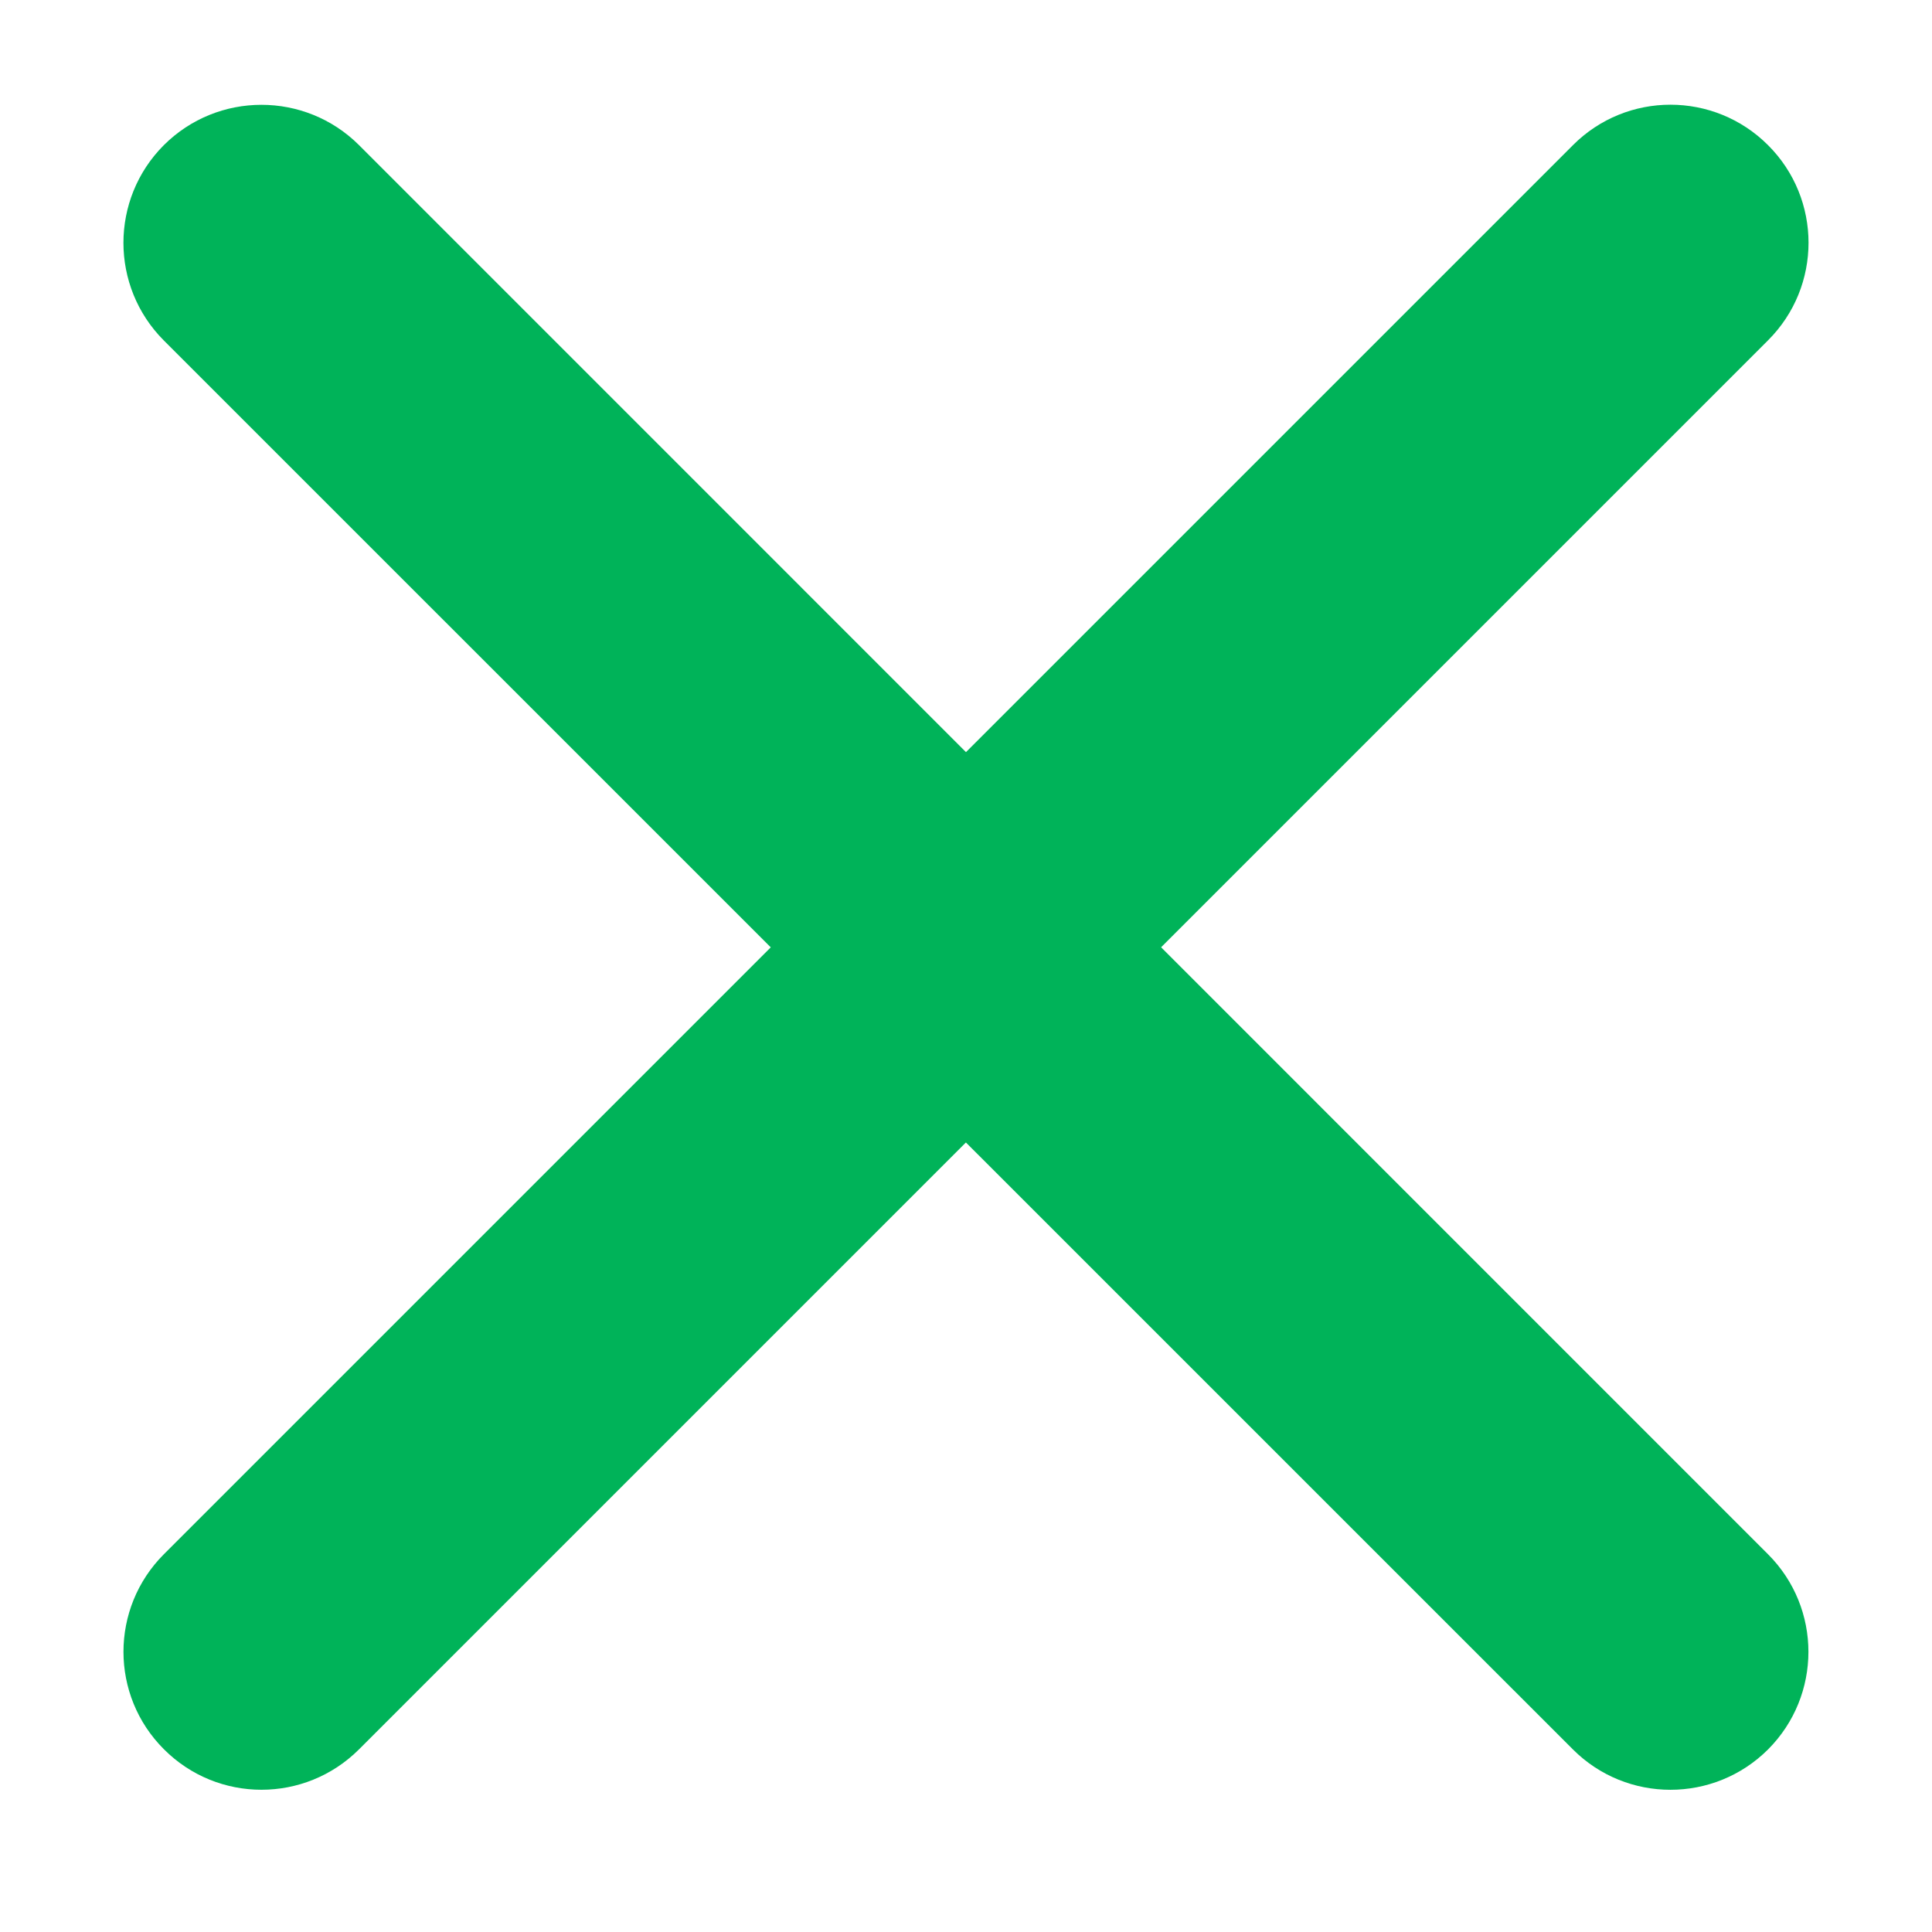 <svg width="14" height="14" viewBox="0 0 14 14" fill="none" xmlns="http://www.w3.org/2000/svg">
<path fill-rule="evenodd" clip-rule="evenodd" d="M1.188 12.676C0.797 12.286 0.797 11.653 1.188 11.262L11.398 1.052C11.788 0.661 12.421 0.661 12.812 1.052C13.203 1.442 13.203 2.076 12.812 2.466L2.602 12.676C2.211 13.067 1.578 13.067 1.188 12.676Z" fill="#00B359"/>
<path fill-rule="evenodd" clip-rule="evenodd" d="M1.187 1.052C1.578 0.662 2.211 0.662 2.602 1.052L12.812 11.263C13.202 11.653 13.202 12.286 12.812 12.677C12.421 13.067 11.788 13.067 11.398 12.677L1.187 2.467C0.797 2.076 0.797 1.443 1.187 1.052Z" fill="#00B359"/>
</svg>

